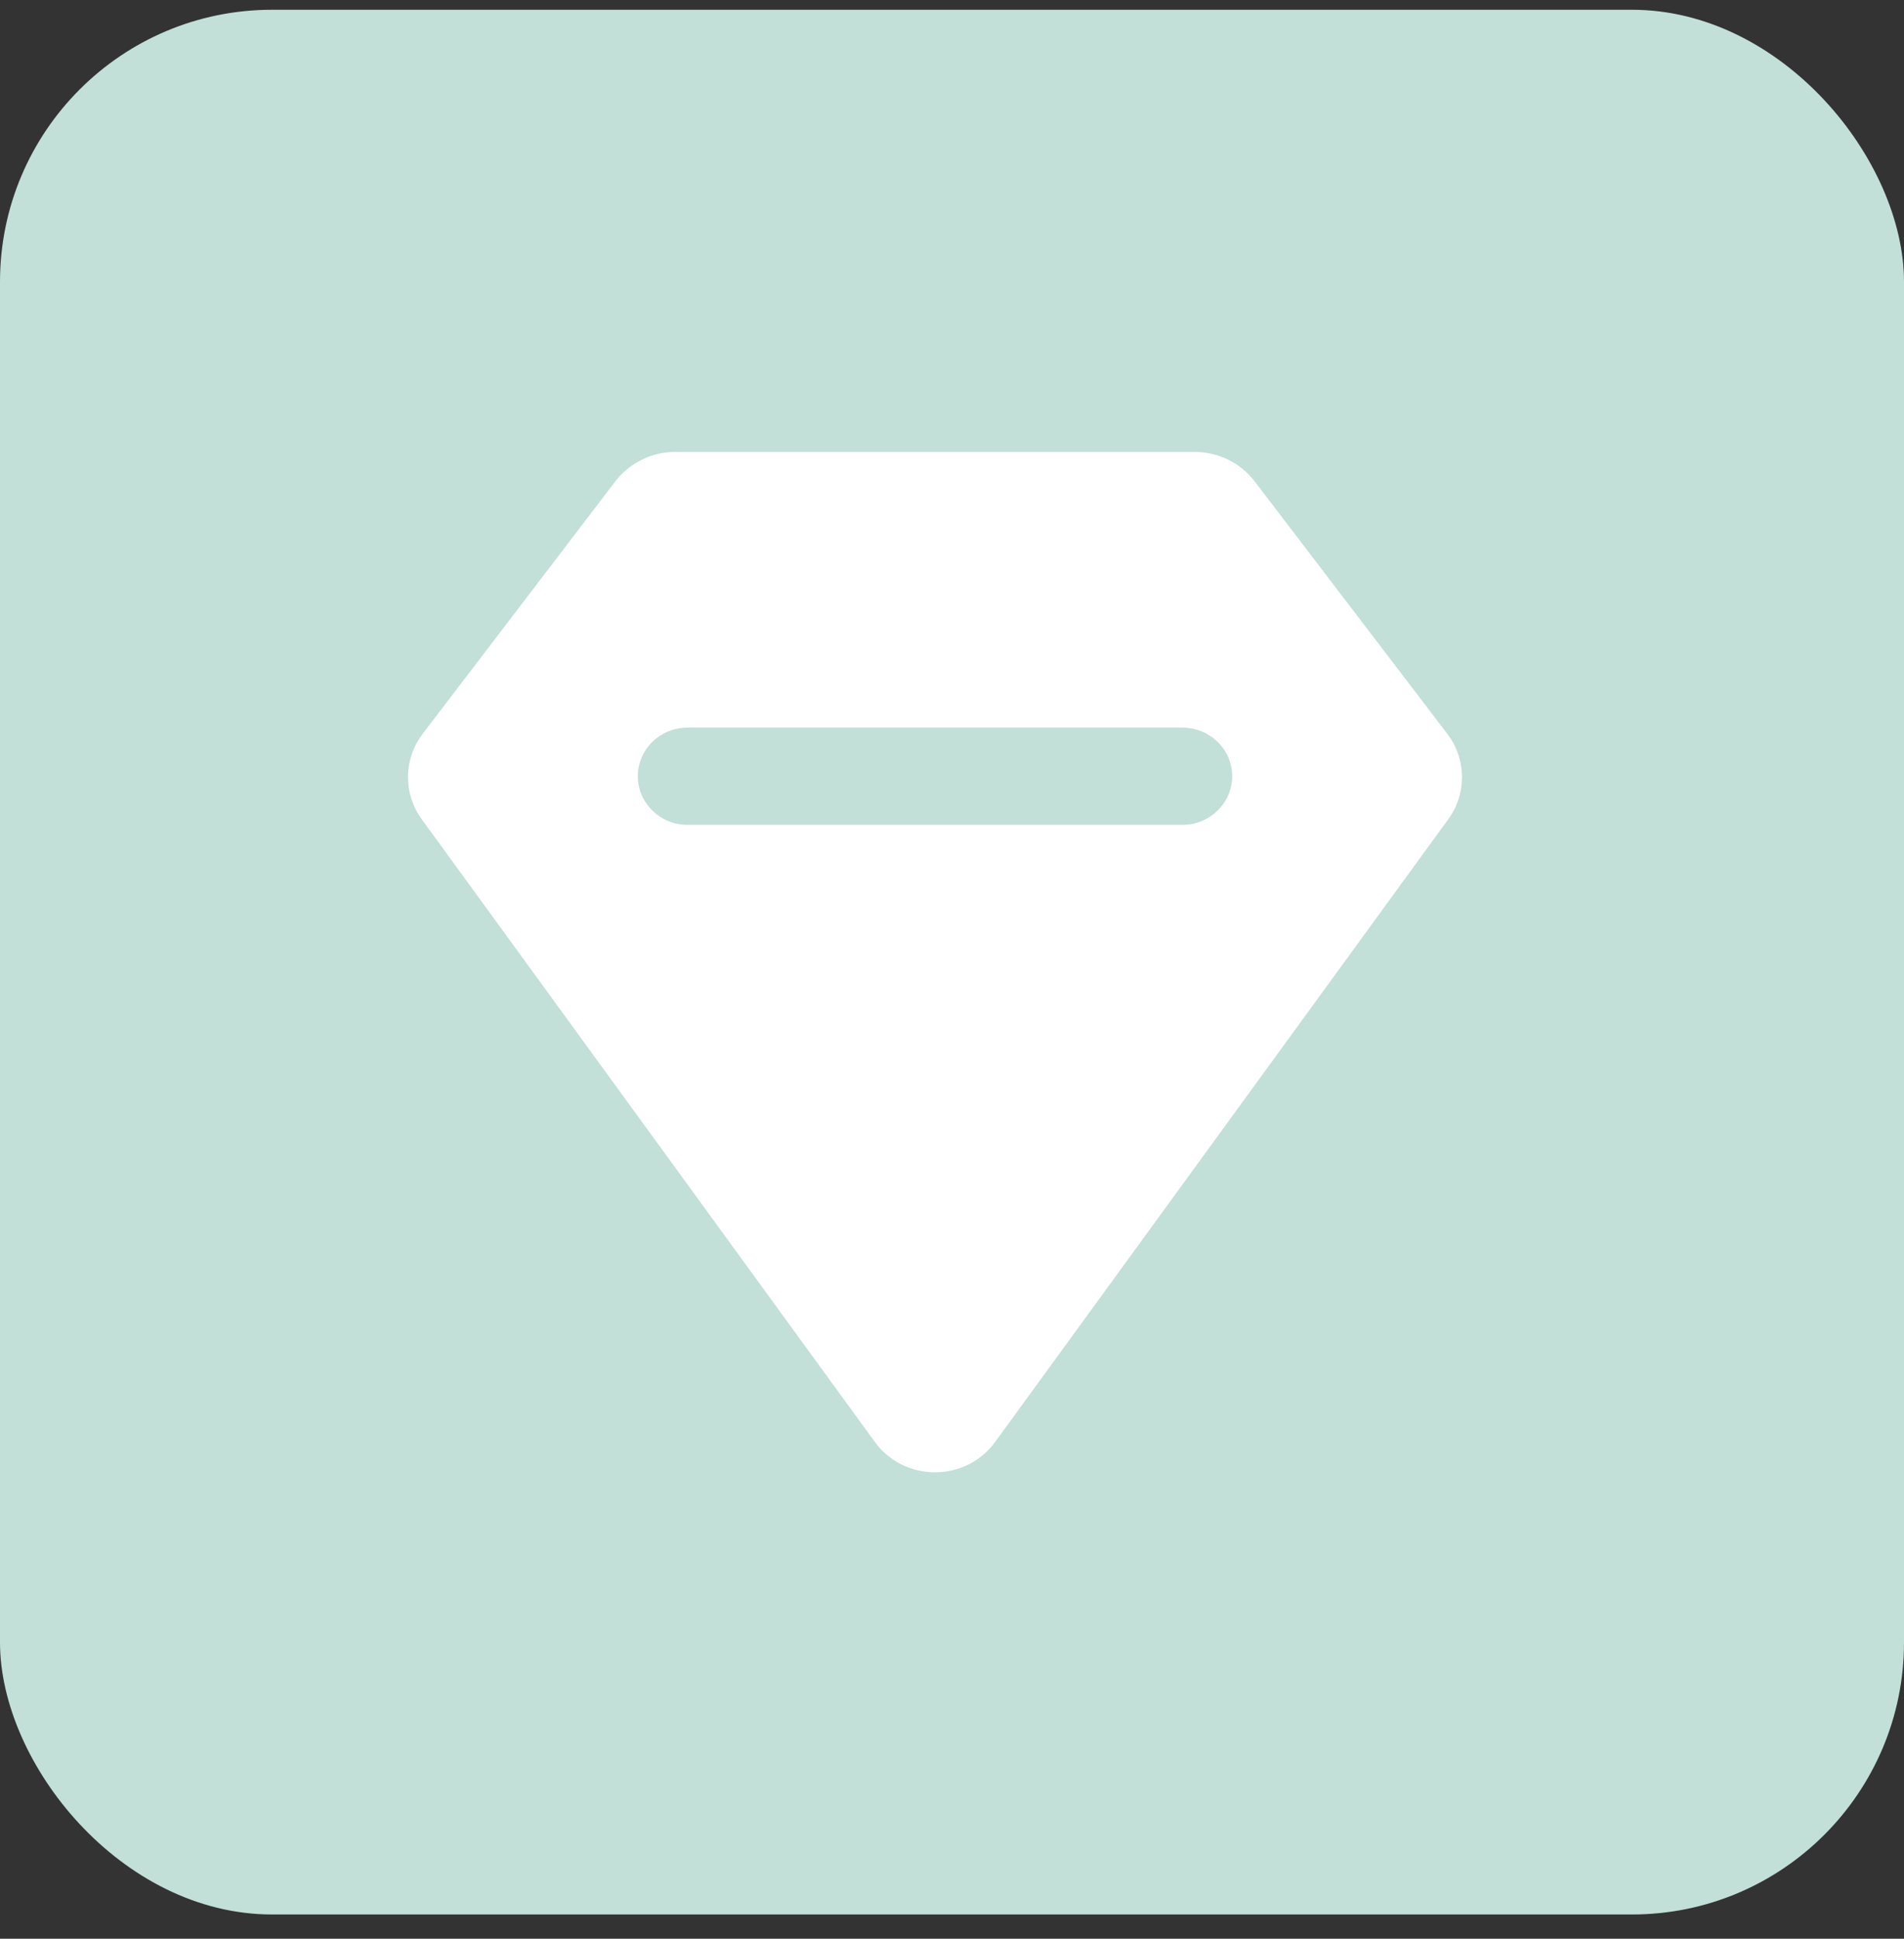 <?xml version="1.0" encoding="UTF-8"?>
<svg width="56px" height="57px" viewBox="0 0 56 57" version="1.1" xmlns="http://www.w3.org/2000/svg" xmlns:xlink="http://www.w3.org/1999/xlink">
    <rect x="0" y="0" width="56" height="57" fill="#333333" stroke="none"/>
    <title>4C8D3A16-FF01-400A-A1DB-AA93BA048209</title>
    <g id="Approved-Designs" stroke="none" stroke-width="1" fill="none" fill-rule="evenodd">
        <g id="Studio-Final" transform="translate(-154, -2215)">
            <g id="Group-31" transform="translate(154, 2215.287)">
                <g id="Rectangle-Copy-34" fill="#C2DFD8">
                    <rect id="Rectangle-Copy-19" x="0" y="0" width="56" height="56" rx="8"></rect>
                </g>
                <g id="9-Diamond" transform="translate(12, 13)" fill="#FFFFFF">
                    <path d="M22.783,10.964 L8.217,10.964 C7.415,10.964 6.76,10.321 6.76,9.536 C6.76,8.743 7.415,8.107 8.217,8.107 L22.783,8.107 C23.585,8.107 24.24,8.743 24.24,9.536 C24.24,10.321 23.585,10.964 22.783,10.964 Z M30.562,8.279 L24.896,0.857 C24.48,0.321 23.832,0 23.148,0 L7.852,0 C7.168,0 6.52,0.321 6.104,0.857 L0.438,8.279 C-0.137,9.029 -0.145,10.05 0.409,10.807 L13.694,29.057 C14.56,30.314 16.44,30.314 17.306,29.057 L30.591,10.807 C31.145,10.05 31.137,9.029 30.562,8.279 L30.562,8.279 Z" id="Fill-240"></path>
                </g>
            </g>
        </g>
    </g>
</svg>